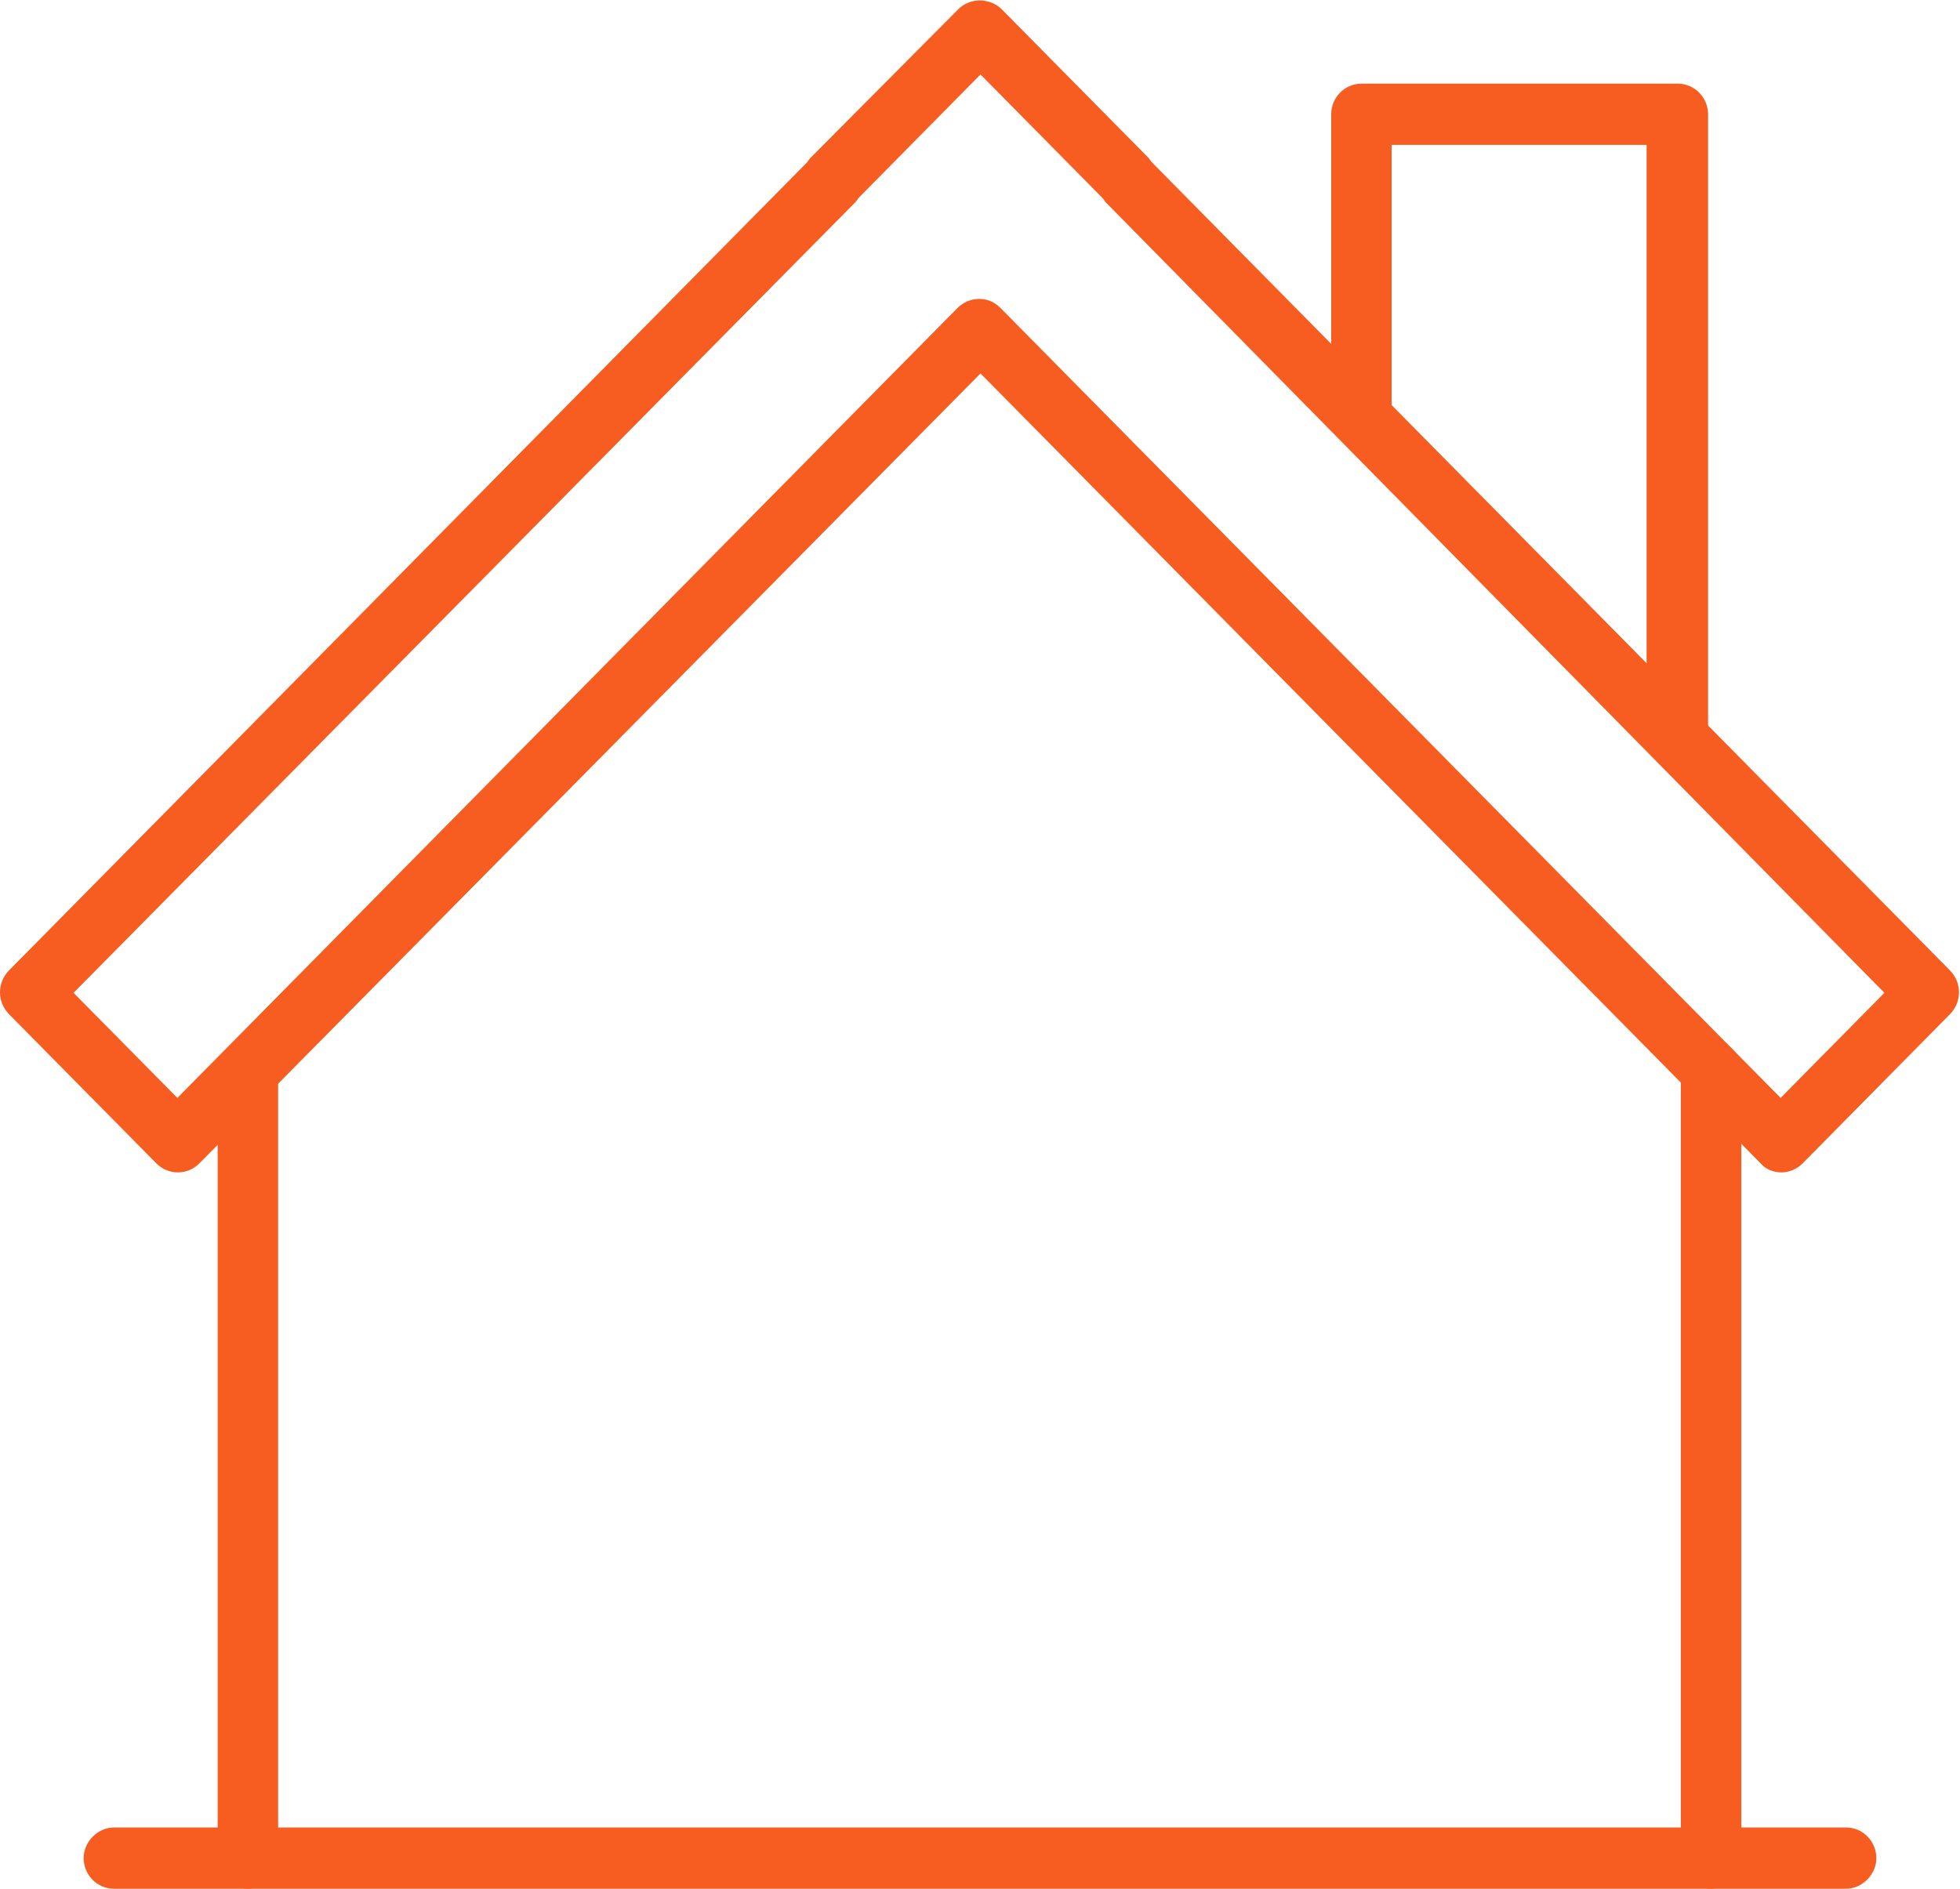 <svg xmlns="http://www.w3.org/2000/svg" width="83" height="80" viewBox="0 0 83 80" fill="none"><g clip-path="url(#clip0_112_201)"><path d="M75.447 49.659C75.105 49.659 74.764 49.53 74.551 49.27L41.521 15.818L8.449 49.27C7.937 49.789 7.126 49.789 6.614 49.27L0.384 42.96C-0.128 42.442 -0.128 41.62 0.384 41.102L34.181 6.872C34.181 6.872 34.267 6.742 34.309 6.699L40.583 0.389C40.881 0.086 41.351 -0.043 41.735 0.043C41.991 0.086 42.247 0.216 42.417 0.389L48.648 6.699C48.648 6.699 48.733 6.829 48.776 6.872L82.573 41.102C83.085 41.62 83.085 42.442 82.573 42.96L76.343 49.27C76.087 49.53 75.746 49.659 75.447 49.659ZM41.479 12.663C41.82 12.663 42.119 12.793 42.375 13.052L75.404 46.504L79.799 42.053L46.813 8.557C46.813 8.557 46.727 8.428 46.685 8.384L41.521 3.155L36.358 8.384C36.358 8.384 36.273 8.514 36.23 8.557L3.115 42.053L7.511 46.504L40.54 13.052C40.796 12.793 41.137 12.663 41.436 12.663H41.479Z" fill="#F75D20"></path><path d="M10.498 80C9.772 80 9.217 79.395 9.217 78.703V45.338C9.217 44.603 9.815 44.041 10.498 44.041C11.18 44.041 11.778 44.646 11.778 45.338V78.703C11.778 79.438 11.18 80 10.498 80Z" fill="#F75D20"></path><path d="M72.46 80C71.734 80 71.179 79.395 71.179 78.703V45.338C71.179 44.603 71.777 44.041 72.46 44.041C73.142 44.041 73.74 44.646 73.74 45.338V78.703C73.74 79.438 73.142 80 72.46 80Z" fill="#F75D20"></path><path d="M71.009 32.501C70.283 32.501 69.728 31.896 69.728 31.205V6.137H58.932V17.634C58.932 18.369 58.335 18.93 57.652 18.93C56.969 18.93 56.372 18.325 56.372 17.634V4.841C56.372 4.106 56.969 3.544 57.652 3.544H71.051C71.777 3.544 72.332 4.149 72.332 4.841V31.205C72.332 31.939 71.734 32.501 71.051 32.501H71.009Z" fill="#F75D20"></path><path d="M78.178 80H4.822C4.097 80 3.542 79.395 3.542 78.704C3.542 78.012 4.139 77.407 4.822 77.407H78.178C78.903 77.407 79.458 78.012 79.458 78.704C79.458 79.395 78.861 80 78.178 80Z" fill="#F75D20"></path></g><defs><clipPath id="clip0_112_201"><rect width="83" height="80" fill="white"></rect></clipPath></defs></svg>